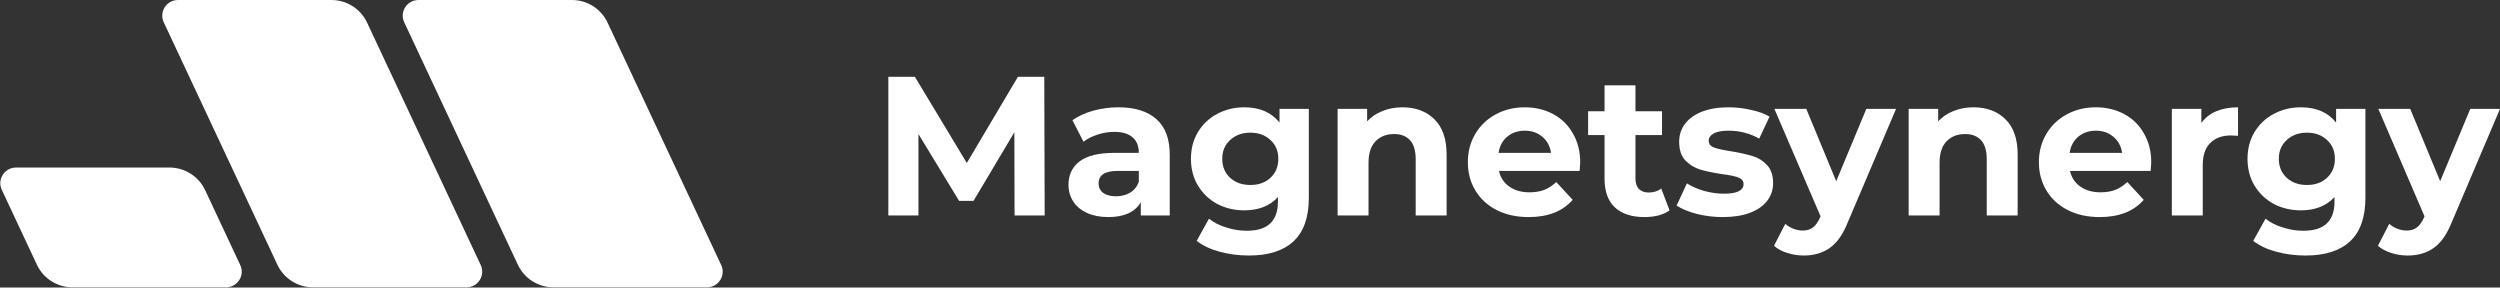 <?xml version="1.0" encoding="UTF-8"?> <svg xmlns="http://www.w3.org/2000/svg" width="200" height="23" viewBox="0 0 200 23" fill="none"><rect x="0" y="0" width="200" height="23" fill="#333333" stroke="none"/> <g clip-path="url(#clip0_151_88)"> <path d="M1.284 13.403C0.363 13.403 -0.246 14.355 0.143 15.185L2.952 21.178C3.469 22.281 4.582 22.986 5.805 22.986H18.079C19 22.986 19.609 22.035 19.22 21.204L16.411 15.211C15.894 14.108 14.781 13.403 13.558 13.403H1.284Z" fill="white"></path> <path d="M14.24 0C13.319 0 12.709 0.952 13.099 1.782L22.191 21.178C22.708 22.281 23.82 22.986 25.044 22.986H37.318C38.239 22.986 38.848 22.035 38.459 21.204L29.367 1.808C28.85 0.705 27.737 0 26.514 0H14.24Z" fill="white"></path> <path d="M33.478 0C32.557 0 31.948 0.952 32.337 1.782L41.429 21.178C41.946 22.281 43.059 22.986 44.282 22.986H56.556C57.477 22.986 58.087 22.035 57.697 21.204L48.605 1.808C48.088 0.705 46.976 0 45.752 0H33.478Z" fill="white"></path> </g> <path d="M81.165 17.239L81.149 10.582L77.883 16.067H76.726L73.476 10.724V17.239H71.067V6.143H73.191L77.344 13.039L81.434 6.143H83.542L83.574 17.239H81.165Z" fill="white"></path> <path d="M89.472 8.584C90.793 8.584 91.808 8.901 92.516 9.535C93.224 10.159 93.578 11.105 93.578 12.373V17.239H91.264V16.177C90.799 16.97 89.932 17.366 88.664 17.366C88.009 17.366 87.438 17.255 86.952 17.034C86.476 16.811 86.112 16.505 85.858 16.114C85.605 15.723 85.478 15.279 85.478 14.782C85.478 13.99 85.774 13.366 86.365 12.912C86.968 12.457 87.892 12.23 89.14 12.23H91.105C91.105 11.691 90.941 11.279 90.614 10.994C90.286 10.698 89.795 10.55 89.14 10.55C88.685 10.55 88.236 10.624 87.792 10.772C87.359 10.909 86.989 11.099 86.682 11.342L85.795 9.615C86.26 9.287 86.814 9.033 87.459 8.854C88.114 8.674 88.785 8.584 89.472 8.584ZM89.282 15.702C89.705 15.702 90.08 15.607 90.408 15.416C90.735 15.216 90.968 14.925 91.105 14.545V13.673H89.409C88.394 13.673 87.887 14.006 87.887 14.671C87.887 14.989 88.009 15.242 88.252 15.432C88.505 15.612 88.849 15.702 89.282 15.702Z" fill="white"></path> <path d="M104.707 8.711V15.813C104.707 17.377 104.301 18.539 103.487 19.3C102.673 20.061 101.484 20.442 99.92 20.442C99.096 20.442 98.314 20.341 97.574 20.14C96.834 19.94 96.221 19.649 95.735 19.269L96.718 17.493C97.077 17.789 97.531 18.022 98.081 18.191C98.631 18.37 99.18 18.46 99.73 18.46C100.586 18.46 101.215 18.265 101.616 17.874C102.028 17.493 102.234 16.912 102.234 16.13V15.765C101.59 16.473 100.691 16.827 99.54 16.827C98.757 16.827 98.039 16.658 97.384 16.32C96.739 15.971 96.226 15.485 95.846 14.862C95.465 14.238 95.275 13.52 95.275 12.706C95.275 11.892 95.465 11.173 95.846 10.55C96.226 9.926 96.739 9.445 97.384 9.107C98.039 8.758 98.757 8.584 99.54 8.584C100.776 8.584 101.717 8.991 102.361 9.805V8.711H104.707ZM100.031 14.798C100.686 14.798 101.22 14.608 101.632 14.228C102.055 13.836 102.266 13.329 102.266 12.706C102.266 12.082 102.055 11.58 101.632 11.2C101.22 10.809 100.686 10.613 100.031 10.613C99.376 10.613 98.837 10.809 98.414 11.2C97.991 11.58 97.78 12.082 97.78 12.706C97.78 13.329 97.991 13.836 98.414 14.228C98.837 14.608 99.376 14.798 100.031 14.798Z" fill="white"></path> <path d="M112.193 8.584C113.25 8.584 114.1 8.901 114.745 9.535C115.4 10.169 115.728 11.11 115.728 12.357V17.239H113.255V12.737C113.255 12.061 113.107 11.559 112.811 11.232C112.515 10.893 112.087 10.724 111.527 10.724C110.904 10.724 110.407 10.92 110.037 11.311C109.667 11.691 109.482 12.262 109.482 13.023V17.239H107.009V8.711H109.371V9.71C109.699 9.35 110.106 9.076 110.592 8.885C111.078 8.684 111.612 8.584 112.193 8.584Z" fill="white"></path> <path d="M126.417 13.007C126.417 13.039 126.401 13.261 126.369 13.673H119.917C120.033 14.201 120.308 14.619 120.742 14.925C121.175 15.232 121.714 15.385 122.358 15.385C122.802 15.385 123.193 15.321 123.532 15.195C123.88 15.057 124.203 14.846 124.499 14.56L125.814 15.987C125.011 16.907 123.838 17.366 122.295 17.366C121.333 17.366 120.483 17.181 119.743 16.811C119.003 16.431 118.432 15.908 118.031 15.242C117.629 14.576 117.428 13.821 117.428 12.975C117.428 12.14 117.624 11.39 118.015 10.724C118.416 10.048 118.961 9.525 119.648 9.155C120.345 8.774 121.122 8.584 121.978 8.584C122.813 8.584 123.569 8.764 124.245 9.123C124.921 9.482 125.45 10 125.83 10.677C126.221 11.342 126.417 12.119 126.417 13.007ZM121.994 10.455C121.434 10.455 120.963 10.613 120.583 10.93C120.203 11.247 119.97 11.681 119.885 12.23H124.086C124.002 11.691 123.769 11.263 123.389 10.946C123.008 10.618 122.543 10.455 121.994 10.455Z" fill="white"></path> <path d="M133.564 16.827C133.321 17.007 133.02 17.144 132.66 17.239C132.312 17.324 131.942 17.366 131.551 17.366C130.536 17.366 129.749 17.107 129.189 16.59C128.639 16.072 128.364 15.311 128.364 14.307V10.803H127.049V8.901H128.364V6.824H130.837V8.901H132.962V10.803H130.837V14.275C130.837 14.634 130.927 14.915 131.107 15.115C131.297 15.306 131.561 15.401 131.899 15.401C132.29 15.401 132.623 15.295 132.898 15.084L133.564 16.827Z" fill="white"></path> <path d="M137.821 17.366C137.113 17.366 136.421 17.282 135.745 17.113C135.068 16.933 134.529 16.711 134.128 16.447L134.952 14.671C135.333 14.915 135.792 15.115 136.331 15.274C136.87 15.422 137.399 15.496 137.917 15.496C138.963 15.496 139.486 15.237 139.486 14.719C139.486 14.476 139.343 14.302 139.058 14.196C138.773 14.09 138.334 14 137.742 13.926C137.045 13.821 136.469 13.699 136.014 13.562C135.56 13.424 135.163 13.181 134.825 12.833C134.498 12.484 134.334 11.987 134.334 11.342C134.334 10.803 134.487 10.328 134.794 9.916C135.111 9.493 135.565 9.165 136.157 8.933C136.759 8.7 137.467 8.584 138.281 8.584C138.884 8.584 139.481 8.653 140.072 8.79C140.675 8.917 141.172 9.097 141.563 9.329L140.738 11.089C139.988 10.666 139.169 10.455 138.281 10.455C137.753 10.455 137.356 10.529 137.092 10.677C136.828 10.825 136.696 11.015 136.696 11.247C136.696 11.511 136.839 11.697 137.124 11.802C137.409 11.908 137.864 12.008 138.487 12.103C139.185 12.22 139.755 12.346 140.199 12.484C140.643 12.611 141.029 12.848 141.357 13.197C141.684 13.546 141.848 14.032 141.848 14.656C141.848 15.184 141.689 15.654 141.372 16.067C141.055 16.479 140.59 16.801 139.977 17.034C139.375 17.255 138.656 17.366 137.821 17.366Z" fill="white"></path> <path d="M151.684 8.711L147.832 17.763C147.441 18.745 146.955 19.438 146.374 19.839C145.803 20.241 145.111 20.442 144.297 20.442C143.853 20.442 143.414 20.373 142.981 20.236C142.548 20.098 142.194 19.908 141.919 19.665L142.823 17.905C143.013 18.074 143.229 18.206 143.473 18.302C143.726 18.397 143.975 18.444 144.218 18.444C144.556 18.444 144.831 18.36 145.042 18.191C145.253 18.032 145.444 17.763 145.613 17.382L145.644 17.303L141.951 8.711H144.503L146.897 14.497L149.306 8.711H151.684Z" fill="white"></path> <path d="M157.877 8.584C158.934 8.584 159.785 8.901 160.429 9.535C161.084 10.169 161.412 11.11 161.412 12.357V17.239H158.939V12.737C158.939 12.061 158.791 11.559 158.495 11.232C158.199 10.893 157.771 10.724 157.211 10.724C156.588 10.724 156.091 10.92 155.721 11.311C155.351 11.691 155.166 12.262 155.166 13.023V17.239H152.693V8.711H155.055V9.71C155.383 9.35 155.79 9.076 156.276 8.885C156.762 8.684 157.296 8.584 157.877 8.584Z" fill="white"></path> <path d="M172.101 13.007C172.101 13.039 172.085 13.261 172.053 13.673H165.601C165.718 14.201 165.992 14.619 166.426 14.925C166.859 15.232 167.398 15.385 168.043 15.385C168.486 15.385 168.878 15.321 169.216 15.195C169.564 15.057 169.887 14.846 170.183 14.56L171.498 15.987C170.695 16.907 169.522 17.366 167.979 17.366C167.017 17.366 166.167 17.181 165.427 16.811C164.687 16.431 164.116 15.908 163.715 15.242C163.313 14.576 163.112 13.821 163.112 12.975C163.112 12.14 163.308 11.39 163.699 10.724C164.101 10.048 164.645 9.525 165.332 9.155C166.029 8.774 166.806 8.584 167.662 8.584C168.497 8.584 169.253 8.764 169.929 9.123C170.605 9.482 171.134 10 171.514 10.677C171.905 11.342 172.101 12.119 172.101 13.007ZM167.678 10.455C167.118 10.455 166.648 10.613 166.267 10.93C165.887 11.247 165.654 11.681 165.57 12.23H169.771C169.686 11.691 169.453 11.263 169.073 10.946C168.693 10.618 168.228 10.455 167.678 10.455Z" fill="white"></path> <path d="M176.109 9.836C176.405 9.424 176.801 9.113 177.298 8.901C177.805 8.69 178.387 8.584 179.042 8.584V10.867C178.767 10.846 178.582 10.835 178.487 10.835C177.779 10.835 177.224 11.036 176.823 11.438C176.421 11.829 176.22 12.42 176.22 13.213V17.239H173.747V8.711H176.109V9.836Z" fill="white"></path> <path d="M189.233 8.711V15.813C189.233 17.377 188.826 18.539 188.012 19.3C187.199 20.061 186.01 20.442 184.446 20.442C183.621 20.442 182.839 20.341 182.1 20.14C181.36 19.94 180.747 19.649 180.261 19.269L181.243 17.493C181.603 17.789 182.057 18.022 182.607 18.191C183.156 18.37 183.706 18.46 184.255 18.46C185.111 18.46 185.74 18.265 186.142 17.874C186.554 17.493 186.76 16.912 186.76 16.13V15.765C186.115 16.473 185.217 16.827 184.065 16.827C183.283 16.827 182.565 16.658 181.909 16.32C181.265 15.971 180.752 15.485 180.372 14.862C179.991 14.238 179.801 13.52 179.801 12.706C179.801 11.892 179.991 11.173 180.372 10.55C180.752 9.926 181.265 9.445 181.909 9.107C182.565 8.758 183.283 8.584 184.065 8.584C185.302 8.584 186.242 8.991 186.887 9.805V8.711H189.233ZM184.557 14.798C185.212 14.798 185.746 14.608 186.158 14.228C186.58 13.836 186.792 13.329 186.792 12.706C186.792 12.082 186.58 11.58 186.158 11.2C185.746 10.809 185.212 10.613 184.557 10.613C183.901 10.613 183.362 10.809 182.94 11.2C182.517 11.58 182.306 12.082 182.306 12.706C182.306 13.329 182.517 13.836 182.94 14.228C183.362 14.608 183.901 14.798 184.557 14.798Z" fill="white"></path> <path d="M200 8.711L196.148 17.763C195.757 18.745 195.271 19.438 194.689 19.839C194.119 20.241 193.427 20.442 192.613 20.442C192.169 20.442 191.73 20.373 191.297 20.236C190.864 20.098 190.51 19.908 190.235 19.665L191.139 17.905C191.329 18.074 191.545 18.206 191.788 18.302C192.042 18.397 192.29 18.444 192.534 18.444C192.872 18.444 193.146 18.36 193.358 18.191C193.569 18.032 193.759 17.763 193.929 17.382L193.96 17.303L190.267 8.711H192.819L195.213 14.497L197.622 8.711H200Z" fill="white"></path> <defs> <clipPath id="clip0_151_88"> <rect width="57.861" height="22.986" fill="white"></rect> </clipPath> </defs> </svg> 